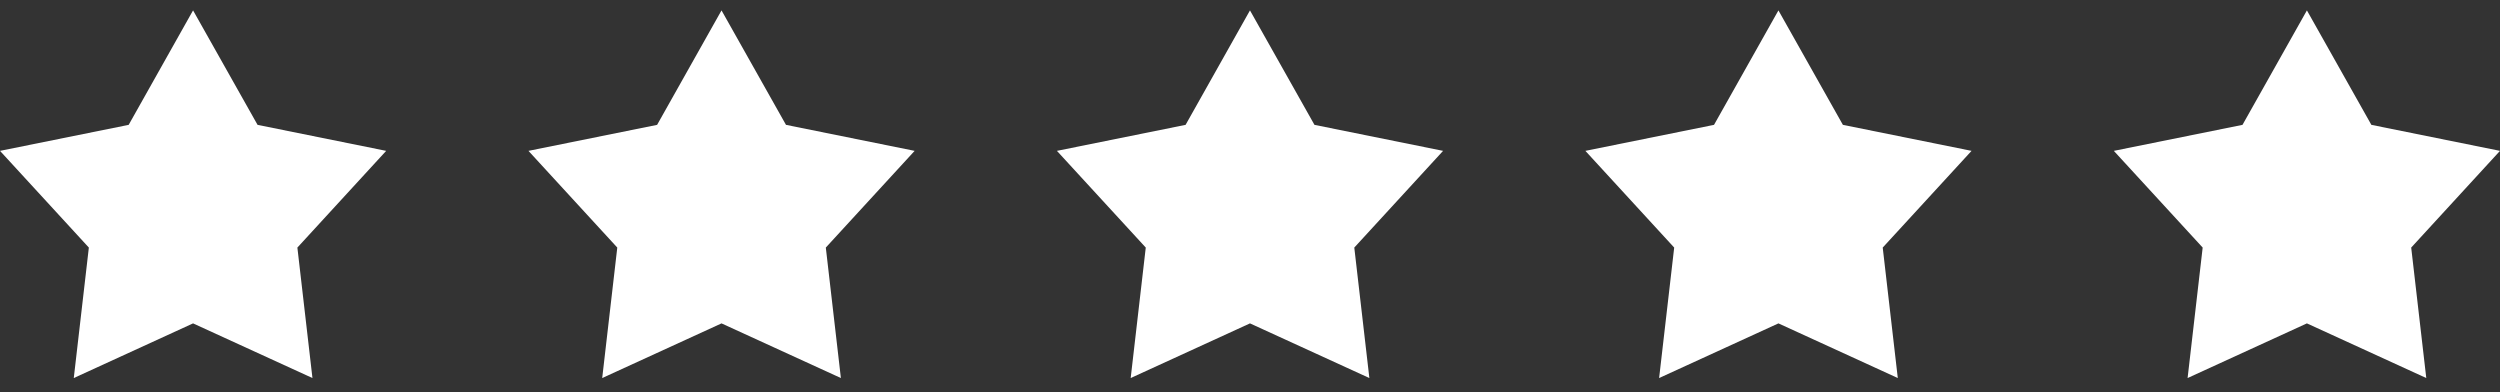 <svg width="102" height="16" viewBox="0 0 102 16" fill="none" xmlns="http://www.w3.org/2000/svg">
<rect x="0" y="0" width="102" height="16" fill="#333333" stroke="none"/>
<path d="M5.25 5.094L0 6.155L3.625 10.101L3.01 15.424L7.877 13.194L12.748 15.424L12.133 10.101L15.756 6.155L10.508 5.094L7.877 0.424L5.25 5.094Z" fill="white"/>
<path d="M26.81 5.094L21.561 6.155L25.185 10.101L24.57 15.424L29.438 13.194L34.308 15.424L33.693 10.101L37.317 6.155L32.068 5.094L29.438 0.424L26.81 5.094Z" fill="white"/>
<path d="M48.372 5.094L43.122 6.155L46.747 10.101L46.132 15.424L50.999 13.194L55.87 15.424L55.255 10.101L58.878 6.155L53.63 5.094L50.999 0.424L48.372 5.094Z" fill="white"/>
<path d="M69.932 5.094L64.683 6.155L68.307 10.101L67.692 15.424L72.56 13.194L77.43 15.424L76.815 10.101L80.439 6.155L75.19 5.094L72.56 0.424L69.932 5.094Z" fill="white"/>
<path d="M91.494 5.094L86.244 6.155L89.869 10.101L89.254 15.424L94.122 13.194L98.992 15.424L98.377 10.101L102 6.155L96.752 5.094L94.122 0.424L91.494 5.094Z" fill="white"/>
</svg>
